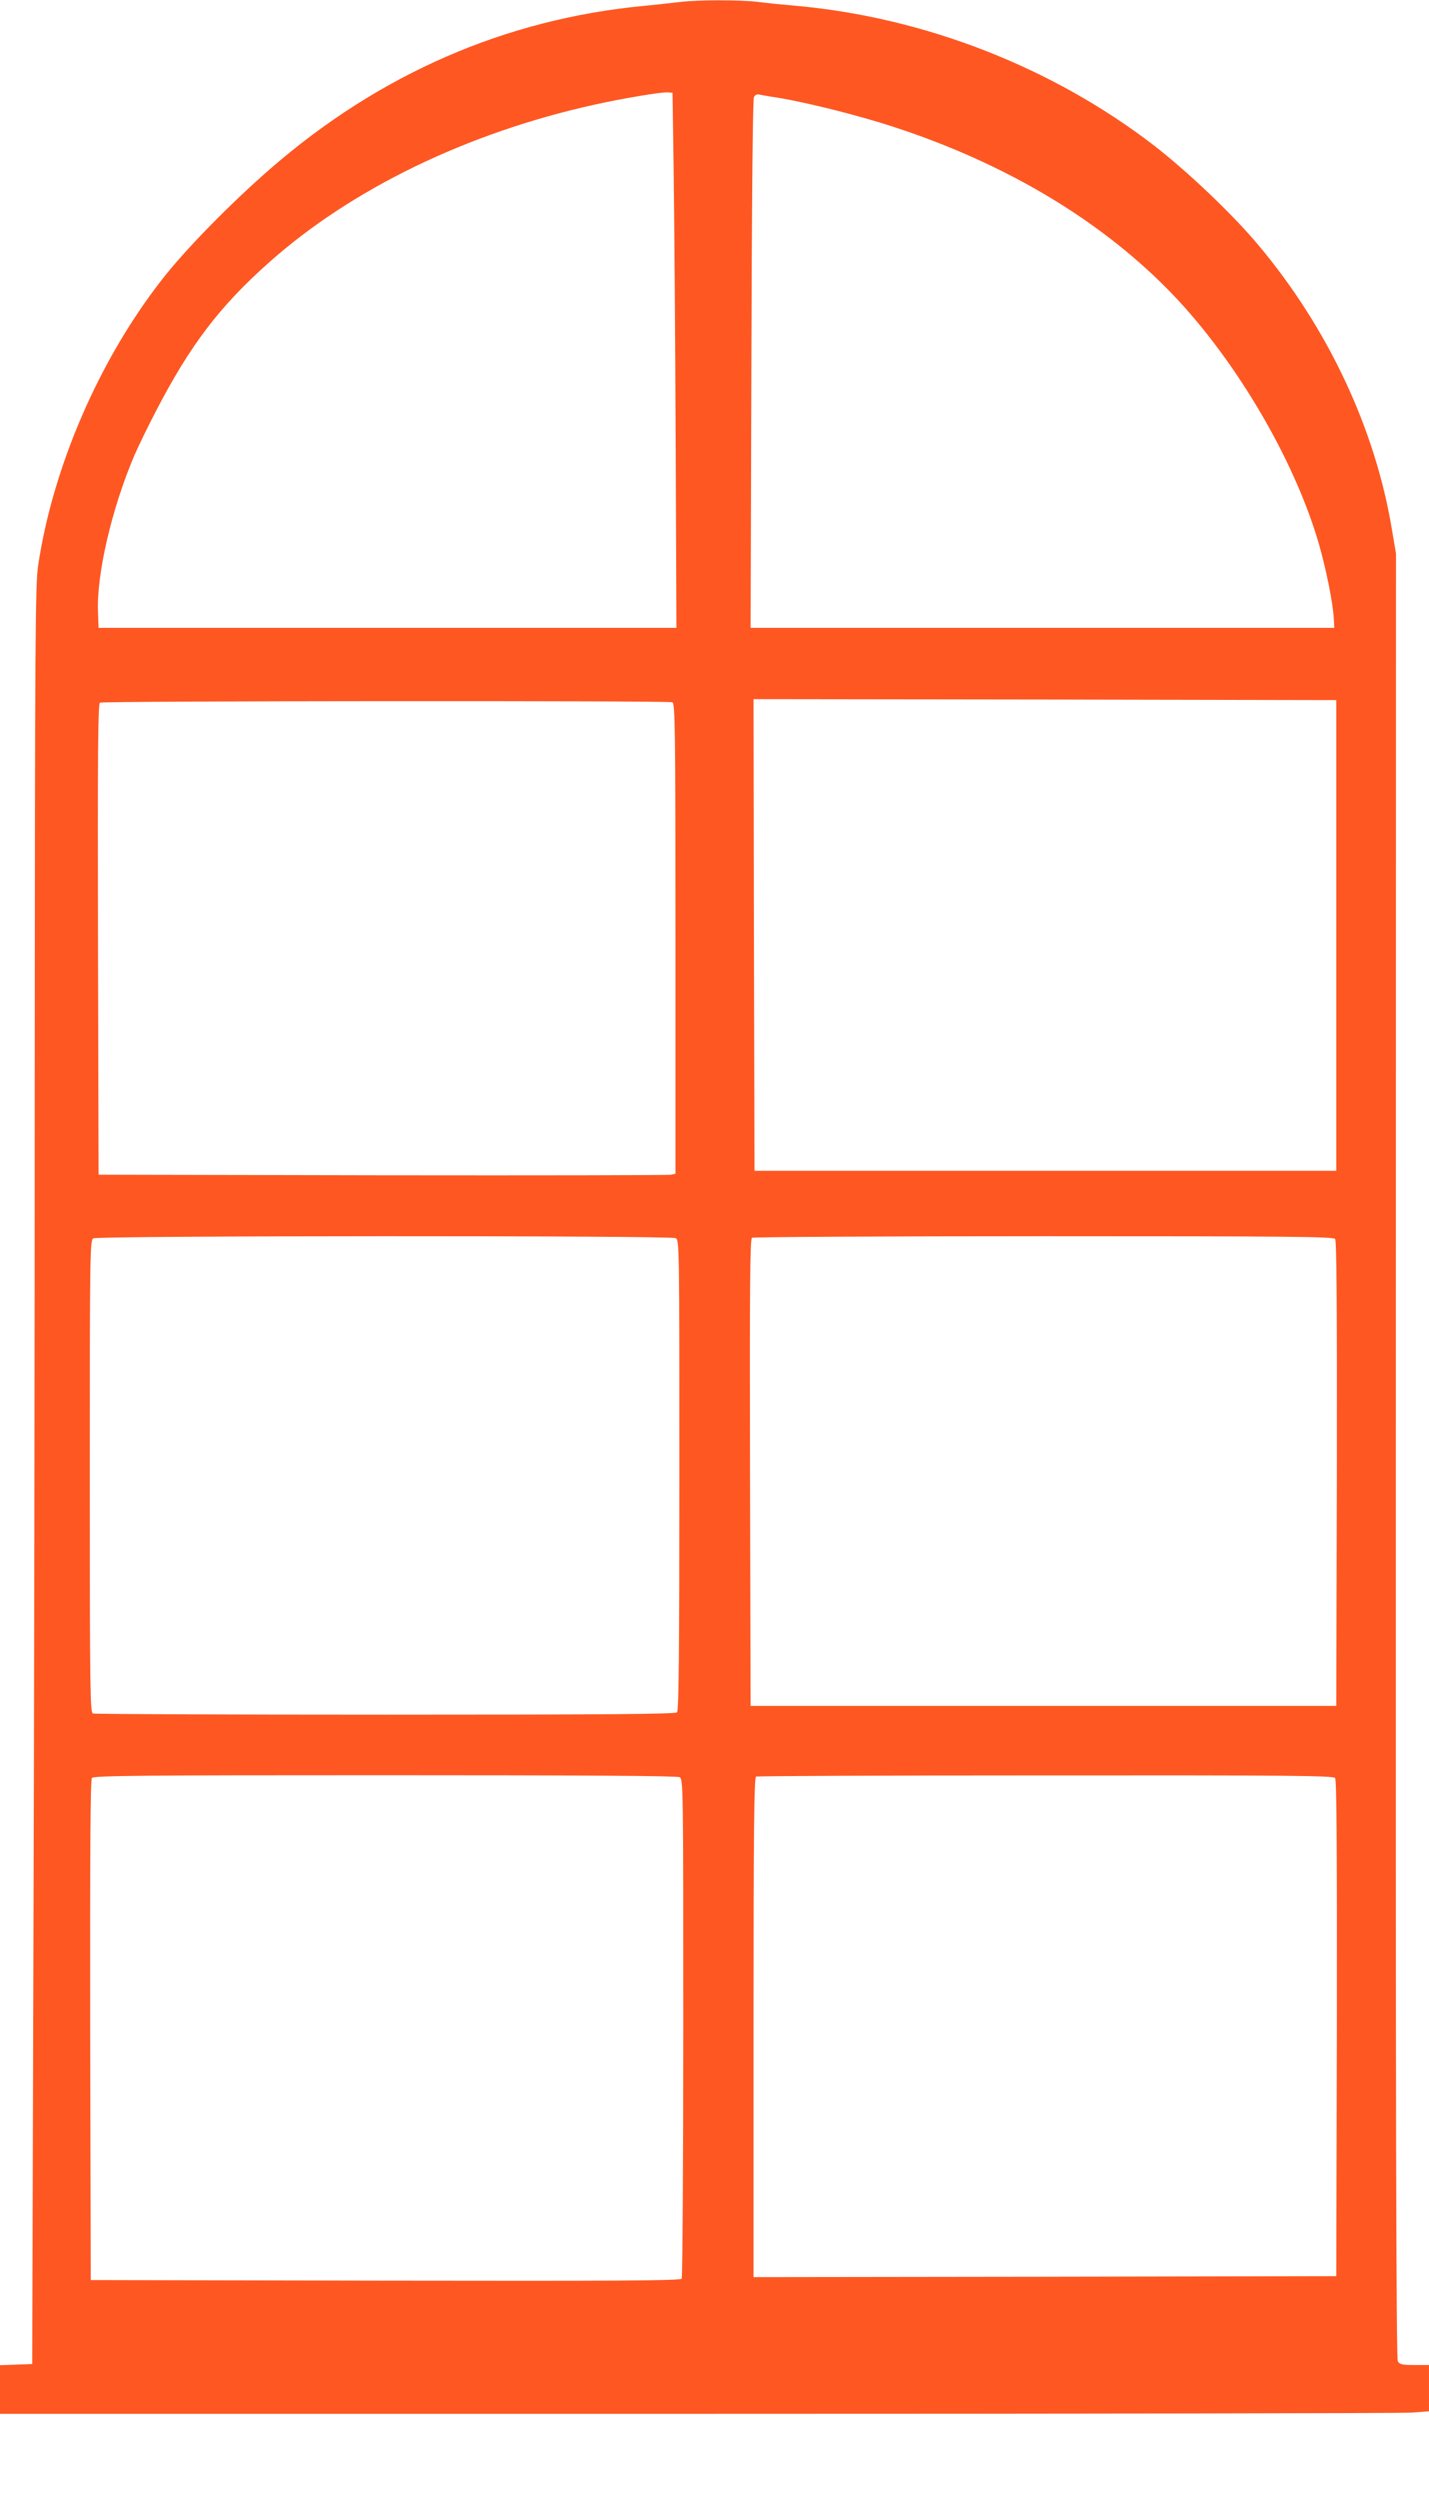 <?xml version="1.0" standalone="no"?>
<!DOCTYPE svg PUBLIC "-//W3C//DTD SVG 20010904//EN"
 "http://www.w3.org/TR/2001/REC-SVG-20010904/DTD/svg10.dtd">
<svg version="1.0" xmlns="http://www.w3.org/2000/svg"
 width="732pt" height="1280pt" viewBox="0 0 732 1280"
 preserveAspectRatio="xMidYMid meet">
<g transform="translate(0,1280) scale(0.1,-0.1)"
fill="#ff5722" stroke="none">
<path d="M3485 12790 c-33 -4 -116 -13 -185 -20 -710 -67 -1357 -349 -1915
-834 -207 -180 -438 -416 -558 -571 -321 -412 -557 -959 -632 -1463 -14 -94
-16 -389 -17 -2586 0 -1365 -3 -3412 -7 -4551 l-6 -2070 -82 -3 -83 -3 0 -124
0 -125 3568 0 c1963 0 3610 3 3660 6 l92 7 0 118 0 119 -75 0 c-64 0 -76 3
-85 20 -8 14 -11 1372 -10 4638 l1 4617 -21 124 c-85 515 -328 1032 -684 1456
-131 157 -365 379 -536 511 -520 400 -1175 655 -1830 714 -69 6 -161 15 -204
21 -91 10 -303 10 -391 -1z m-34 -880 c3 -228 8 -845 10 -1370 l4 -955 -1480
0 -1480 0 -3 80 c-8 194 70 529 185 800 19 44 69 148 112 230 175 338 326 536
579 761 422 376 1015 664 1667 808 144 32 341 65 375 63 l25 -2 6 -415z m499
395 c149 -21 432 -91 625 -154 560 -182 1039 -464 1395 -821 340 -339 656
-869 785 -1312 37 -128 73 -304 77 -383 l3 -50 -1495 0 -1495 0 4 1350 c2 819
7 1357 13 1368 5 10 16 16 26 13 9 -2 37 -7 62 -11z m2895 -4295 l0 -1205
-1490 0 -1490 0 -3 1208 -2 1207 1492 -2 1493 -3 0 -1205z m-3401 1194 c14 -6
16 -121 16 -1210 l0 -1204 -22 -5 c-13 -3 -678 -4 -1478 -3 l-1455 3 -3 1204
c-2 957 0 1206 10 1213 15 9 2908 11 2932 2z m17 -2744 c19 -10 19 -35 19
-1213 0 -922 -3 -1206 -12 -1215 -9 -9 -355 -12 -1494 -12 -815 0 -1489 3
-1498 6 -14 6 -16 122 -16 1215 0 1140 1 1209 18 1218 24 14 2956 15 2983 1z
m3378 -4 c8 -10 10 -332 9 -1202 l-3 -1189 -1500 0 -1500 0 -3 1194 c-2 949 0
1196 10 1203 7 4 680 8 1494 8 1236 0 1483 -2 1493 -14z m-3358 -2756 c19 -11
19 -35 19 -1283 0 -700 -4 -1278 -8 -1285 -7 -10 -317 -12 -1518 -10 l-1509 3
-3 1279 c-1 937 1 1282 9 1292 10 12 259 14 1501 14 1007 0 1496 -3 1509 -10z
m3358 -4 c8 -10 10 -353 9 -1282 l-3 -1269 -1492 -3 -1493 -2 0 1279 c0 1014
3 1280 13 1284 6 3 674 6 1483 6 1228 1 1473 -1 1483 -13z"/>
</g>
</svg>
